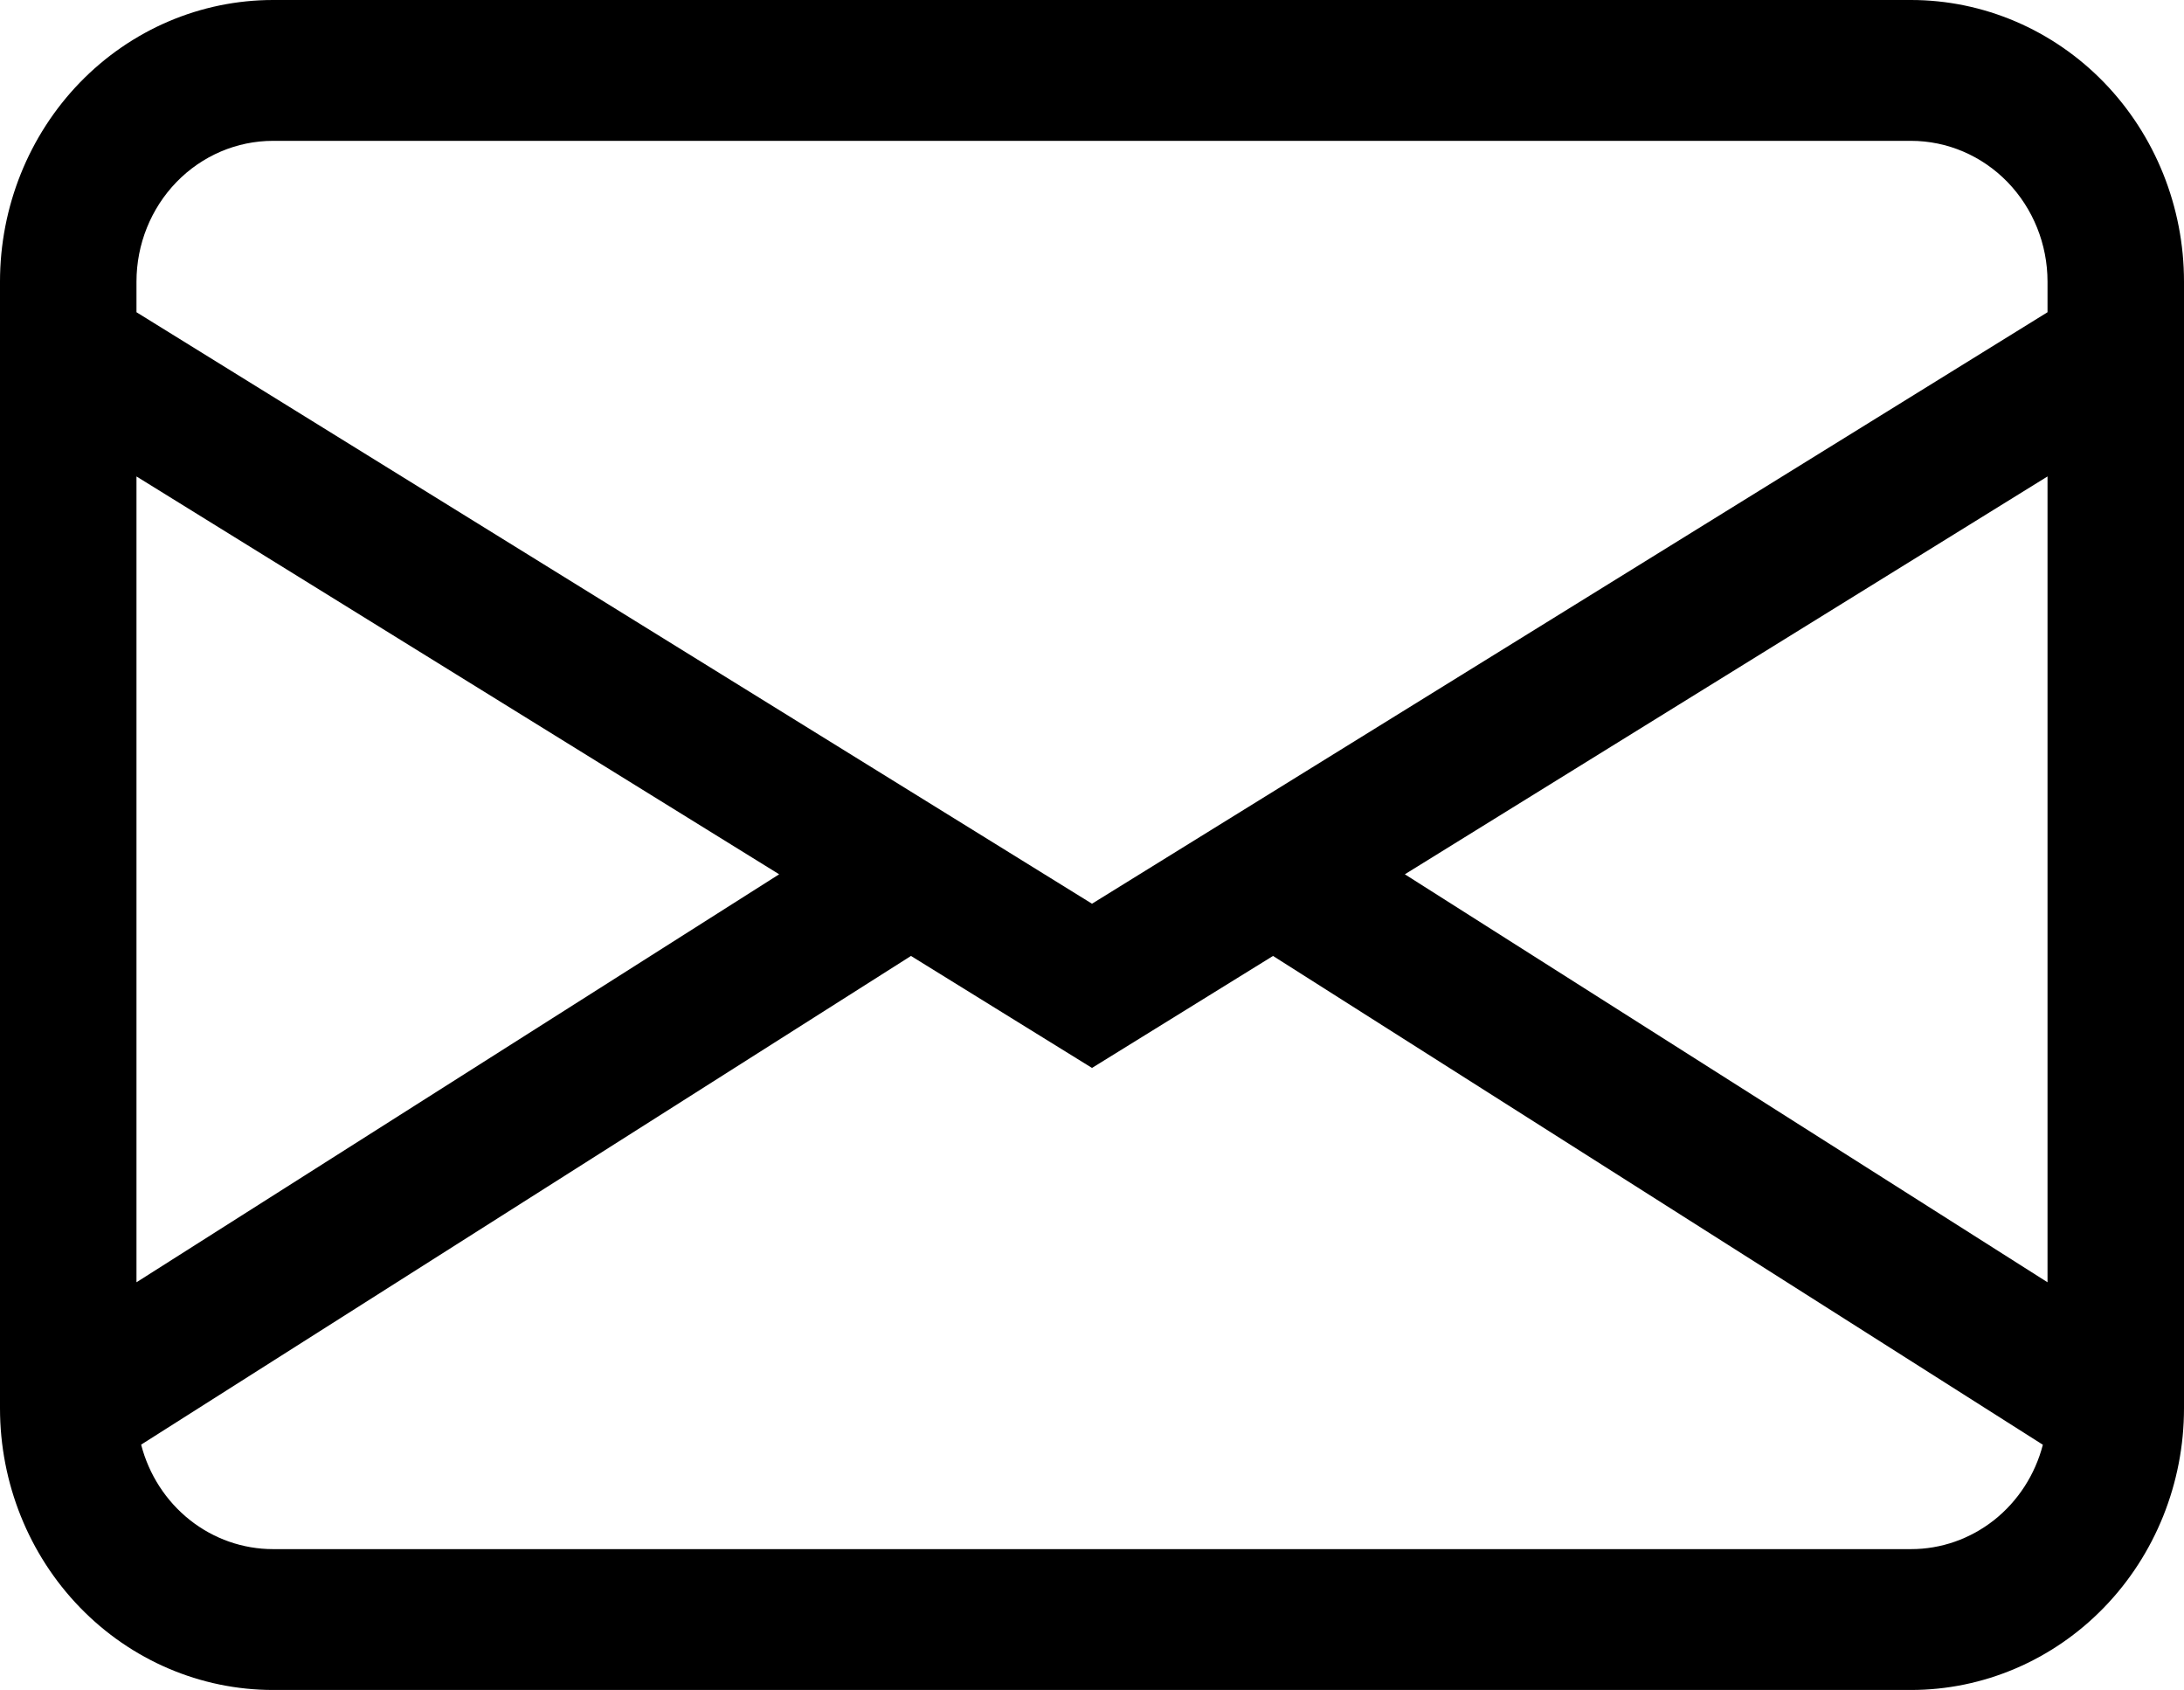 <svg width="53" height="41" viewBox="0 0 53 41" fill="none" xmlns="http://www.w3.org/2000/svg" xmlns:xlink="http://www.w3.org/1999/xlink">
	<defs/>
	<path id="Vector" d="M0 6.833C0 5.021 0.698 3.283 1.94 2.001C3.183 0.72 4.868 0 6.625 0L46.375 0C48.132 0 49.817 0.72 51.06 2.001C52.302 3.283 53 5.021 53 6.833L53 34.167C53 35.979 52.302 37.717 51.06 38.998C49.817 40.28 48.132 41 46.375 41L6.625 41C4.868 41 3.183 40.28 1.94 38.998C0.698 37.717 0 35.979 0 34.167L0 6.833ZM6.625 3.417C5.747 3.417 4.904 3.777 4.283 4.417C3.662 5.058 3.312 5.927 3.312 6.833L3.312 7.575L26.5 21.925L49.688 7.575L49.688 6.833C49.688 5.927 49.338 5.058 48.717 4.417C48.096 3.777 47.253 3.417 46.375 3.417L6.625 3.417ZM49.688 11.559L34.092 21.211L49.688 31.109L49.688 11.559ZM49.575 35.051L30.893 23.192L26.5 25.909L22.107 23.192L3.425 35.048C3.613 35.775 4.029 36.418 4.607 36.876C5.186 37.335 5.896 37.583 6.625 37.583L46.375 37.583C47.104 37.584 47.813 37.335 48.392 36.878C48.97 36.42 49.386 35.778 49.575 35.051ZM3.312 31.109L18.908 21.211L3.312 11.559L3.312 31.109Z" fill="#000000" fill-opacity="1" fill-rule="nonzero"/>
</svg>
